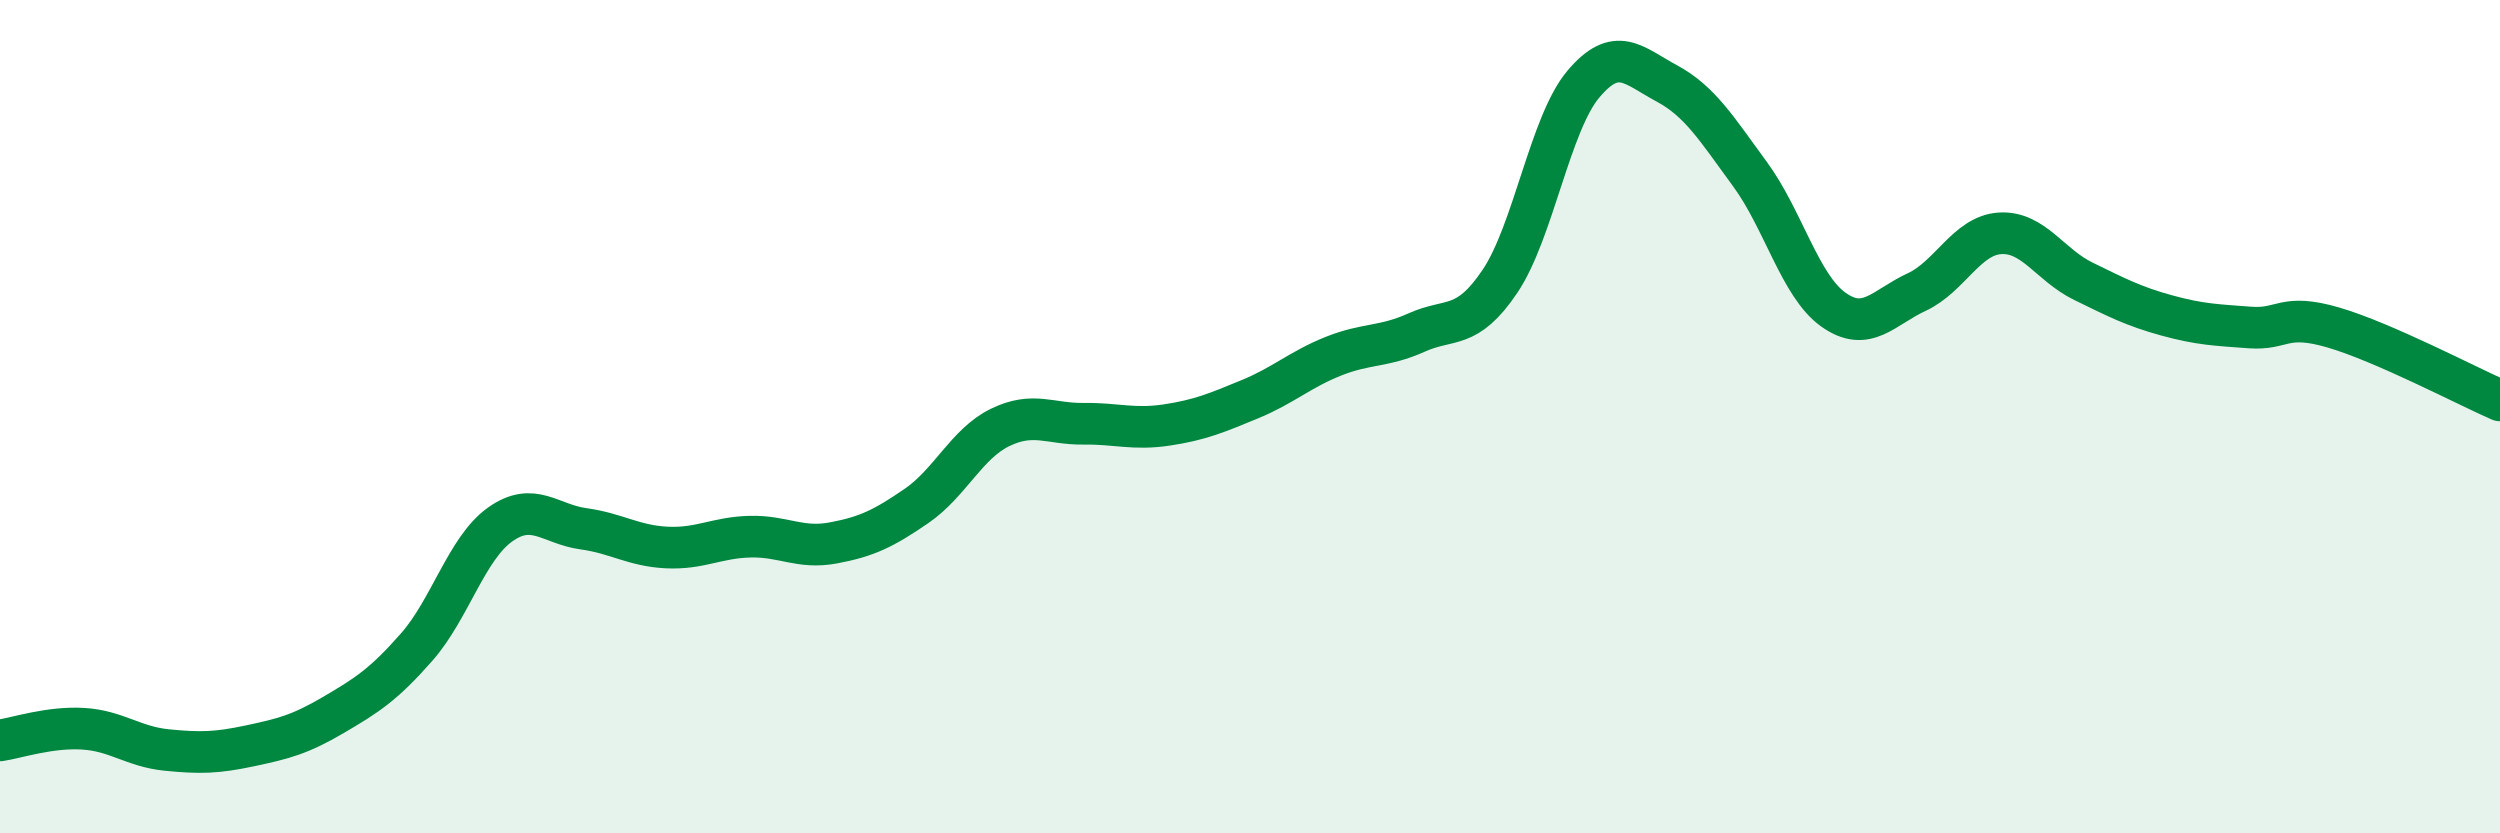 
    <svg width="60" height="20" viewBox="0 0 60 20" xmlns="http://www.w3.org/2000/svg">
      <path
        d="M 0,17.77 C 0.4,17.71 1.2,17.44 2,17.49 C 2.8,17.54 3.2,17.92 4,18 C 4.8,18.08 5.2,18.07 6,17.9 C 6.8,17.73 7.2,17.63 8,17.16 C 8.8,16.69 9.2,16.44 10,15.53 C 10.8,14.62 11.2,13.16 12,12.59 C 12.8,12.02 13.2,12.58 14,12.69 C 14.8,12.8 15.2,13.1 16,13.14 C 16.8,13.18 17.2,12.9 18,12.88 C 18.8,12.86 19.2,13.18 20,13.03 C 20.8,12.88 21.2,12.69 22,12.14 C 22.8,11.59 23.2,10.65 24,10.26 C 24.8,9.87 25.2,10.18 26,10.17 C 26.8,10.16 27.2,10.32 28,10.2 C 28.8,10.08 29.2,9.91 30,9.58 C 30.8,9.25 31.2,8.87 32,8.55 C 32.8,8.23 33.2,8.34 34,7.98 C 34.8,7.62 35.2,7.94 36,6.75 C 36.8,5.56 37.2,2.97 38,2.02 C 38.8,1.07 39.2,1.57 40,2 C 40.8,2.43 41.2,3.09 42,4.18 C 42.8,5.27 43.2,6.86 44,7.43 C 44.8,8 45.2,7.38 46,7.01 C 46.8,6.64 47.2,5.65 48,5.6 C 48.8,5.55 49.2,6.36 50,6.75 C 50.8,7.14 51.2,7.35 52,7.57 C 52.8,7.79 53.2,7.8 54,7.86 C 54.8,7.92 54.8,7.51 56,7.86 C 57.2,8.21 59.2,9.26 60,9.61L60 20L0 20Z"
        fill="#008740"
        opacity="0.1"
        stroke-linecap="round"
        stroke-linejoin="round"
      />
      <path
        d="M 0,17.77 C 0.4,17.71 1.2,17.44 2,17.49 C 2.8,17.54 3.2,17.92 4,18 C 4.8,18.08 5.2,18.07 6,17.9 C 6.8,17.73 7.2,17.63 8,17.16 C 8.8,16.69 9.2,16.44 10,15.53 C 10.8,14.62 11.2,13.16 12,12.59 C 12.8,12.02 13.2,12.58 14,12.69 C 14.8,12.8 15.2,13.1 16,13.14 C 16.8,13.18 17.2,12.9 18,12.88 C 18.8,12.86 19.2,13.18 20,13.03 C 20.8,12.88 21.2,12.69 22,12.14 C 22.8,11.59 23.2,10.65 24,10.26 C 24.8,9.87 25.2,10.18 26,10.17 C 26.8,10.16 27.2,10.32 28,10.2 C 28.8,10.08 29.2,9.91 30,9.58 C 30.8,9.25 31.2,8.87 32,8.55 C 32.8,8.23 33.2,8.34 34,7.98 C 34.8,7.62 35.2,7.94 36,6.75 C 36.8,5.56 37.2,2.97 38,2.02 C 38.8,1.07 39.2,1.57 40,2 C 40.8,2.43 41.2,3.09 42,4.18 C 42.8,5.27 43.2,6.86 44,7.43 C 44.8,8 45.2,7.38 46,7.01 C 46.8,6.64 47.2,5.65 48,5.6 C 48.8,5.55 49.2,6.36 50,6.75 C 50.8,7.14 51.2,7.35 52,7.57 C 52.8,7.79 53.2,7.8 54,7.86 C 54.8,7.92 54.8,7.51 56,7.86 C 57.2,8.21 59.2,9.26 60,9.61"
        stroke="#008740"
        stroke-width="1"
        fill="none"
        stroke-linecap="round"
        stroke-linejoin="round"
      />
    </svg>
  